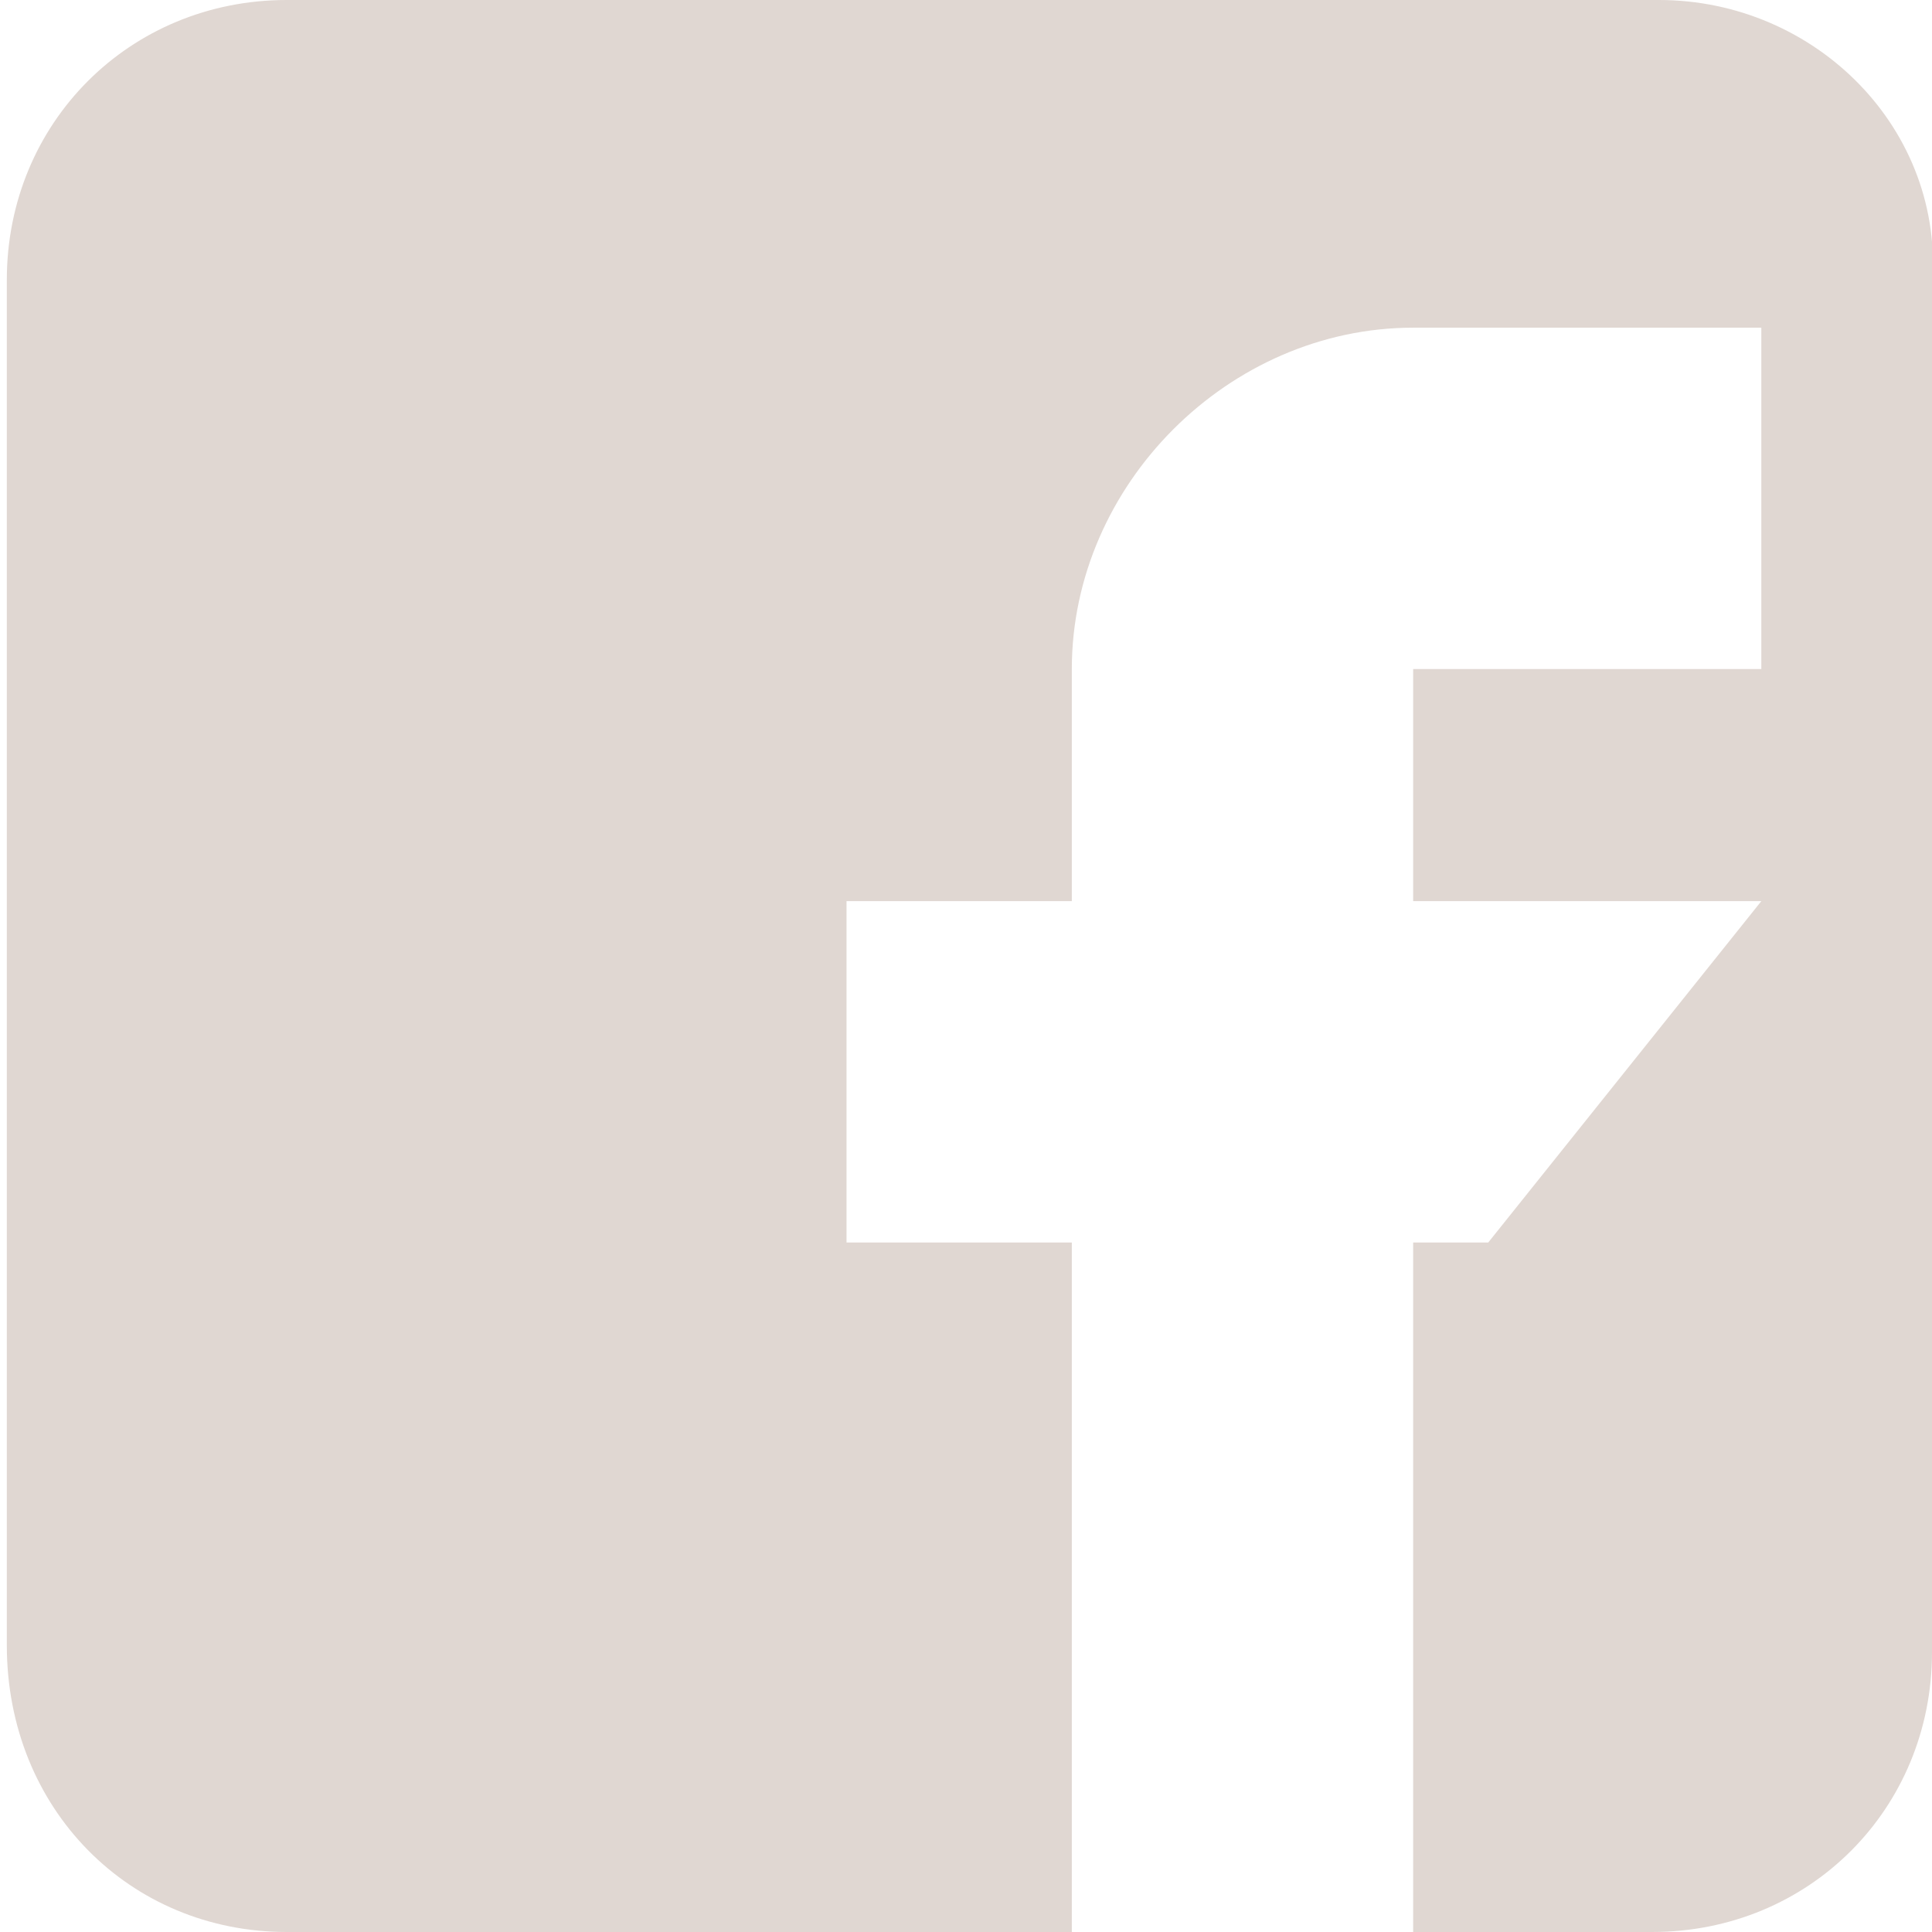 <?xml version="1.0" encoding="utf-8"?>
<!-- Generator: Adobe Illustrator 22.0.1, SVG Export Plug-In . SVG Version: 6.00 Build 0)  -->
<svg version="1.1" id="圖層_1" xmlns="http://www.w3.org/2000/svg" xmlns:xlink="http://www.w3.org/1999/xlink" x="0px" y="0px"
	 viewBox="0 0 28.3 28.3" style="enable-background:new 0 0 28.3 28.3;" xml:space="preserve">
<style type="text/css">
	.st0{fill:#E0D7D2;}
</style>
<path class="st0" d="M24.3,0H4.2C1.9,0,0.1,1.8,0.1,4.1v20c0,2.4,1.8,4.2,4.1,4.2h11.5V18.2h-3.3v-5h3.3V9.8c0-2.7,2.3-5,5-5h5.1v5
	h-5.1v3.4h5.1l-4,5h-1.1v10.1h3.5c2.3,0,4.1-1.8,4.1-4.1v-20C28.5,1.9,26.6,0,24.3,0z"/>
</svg>
